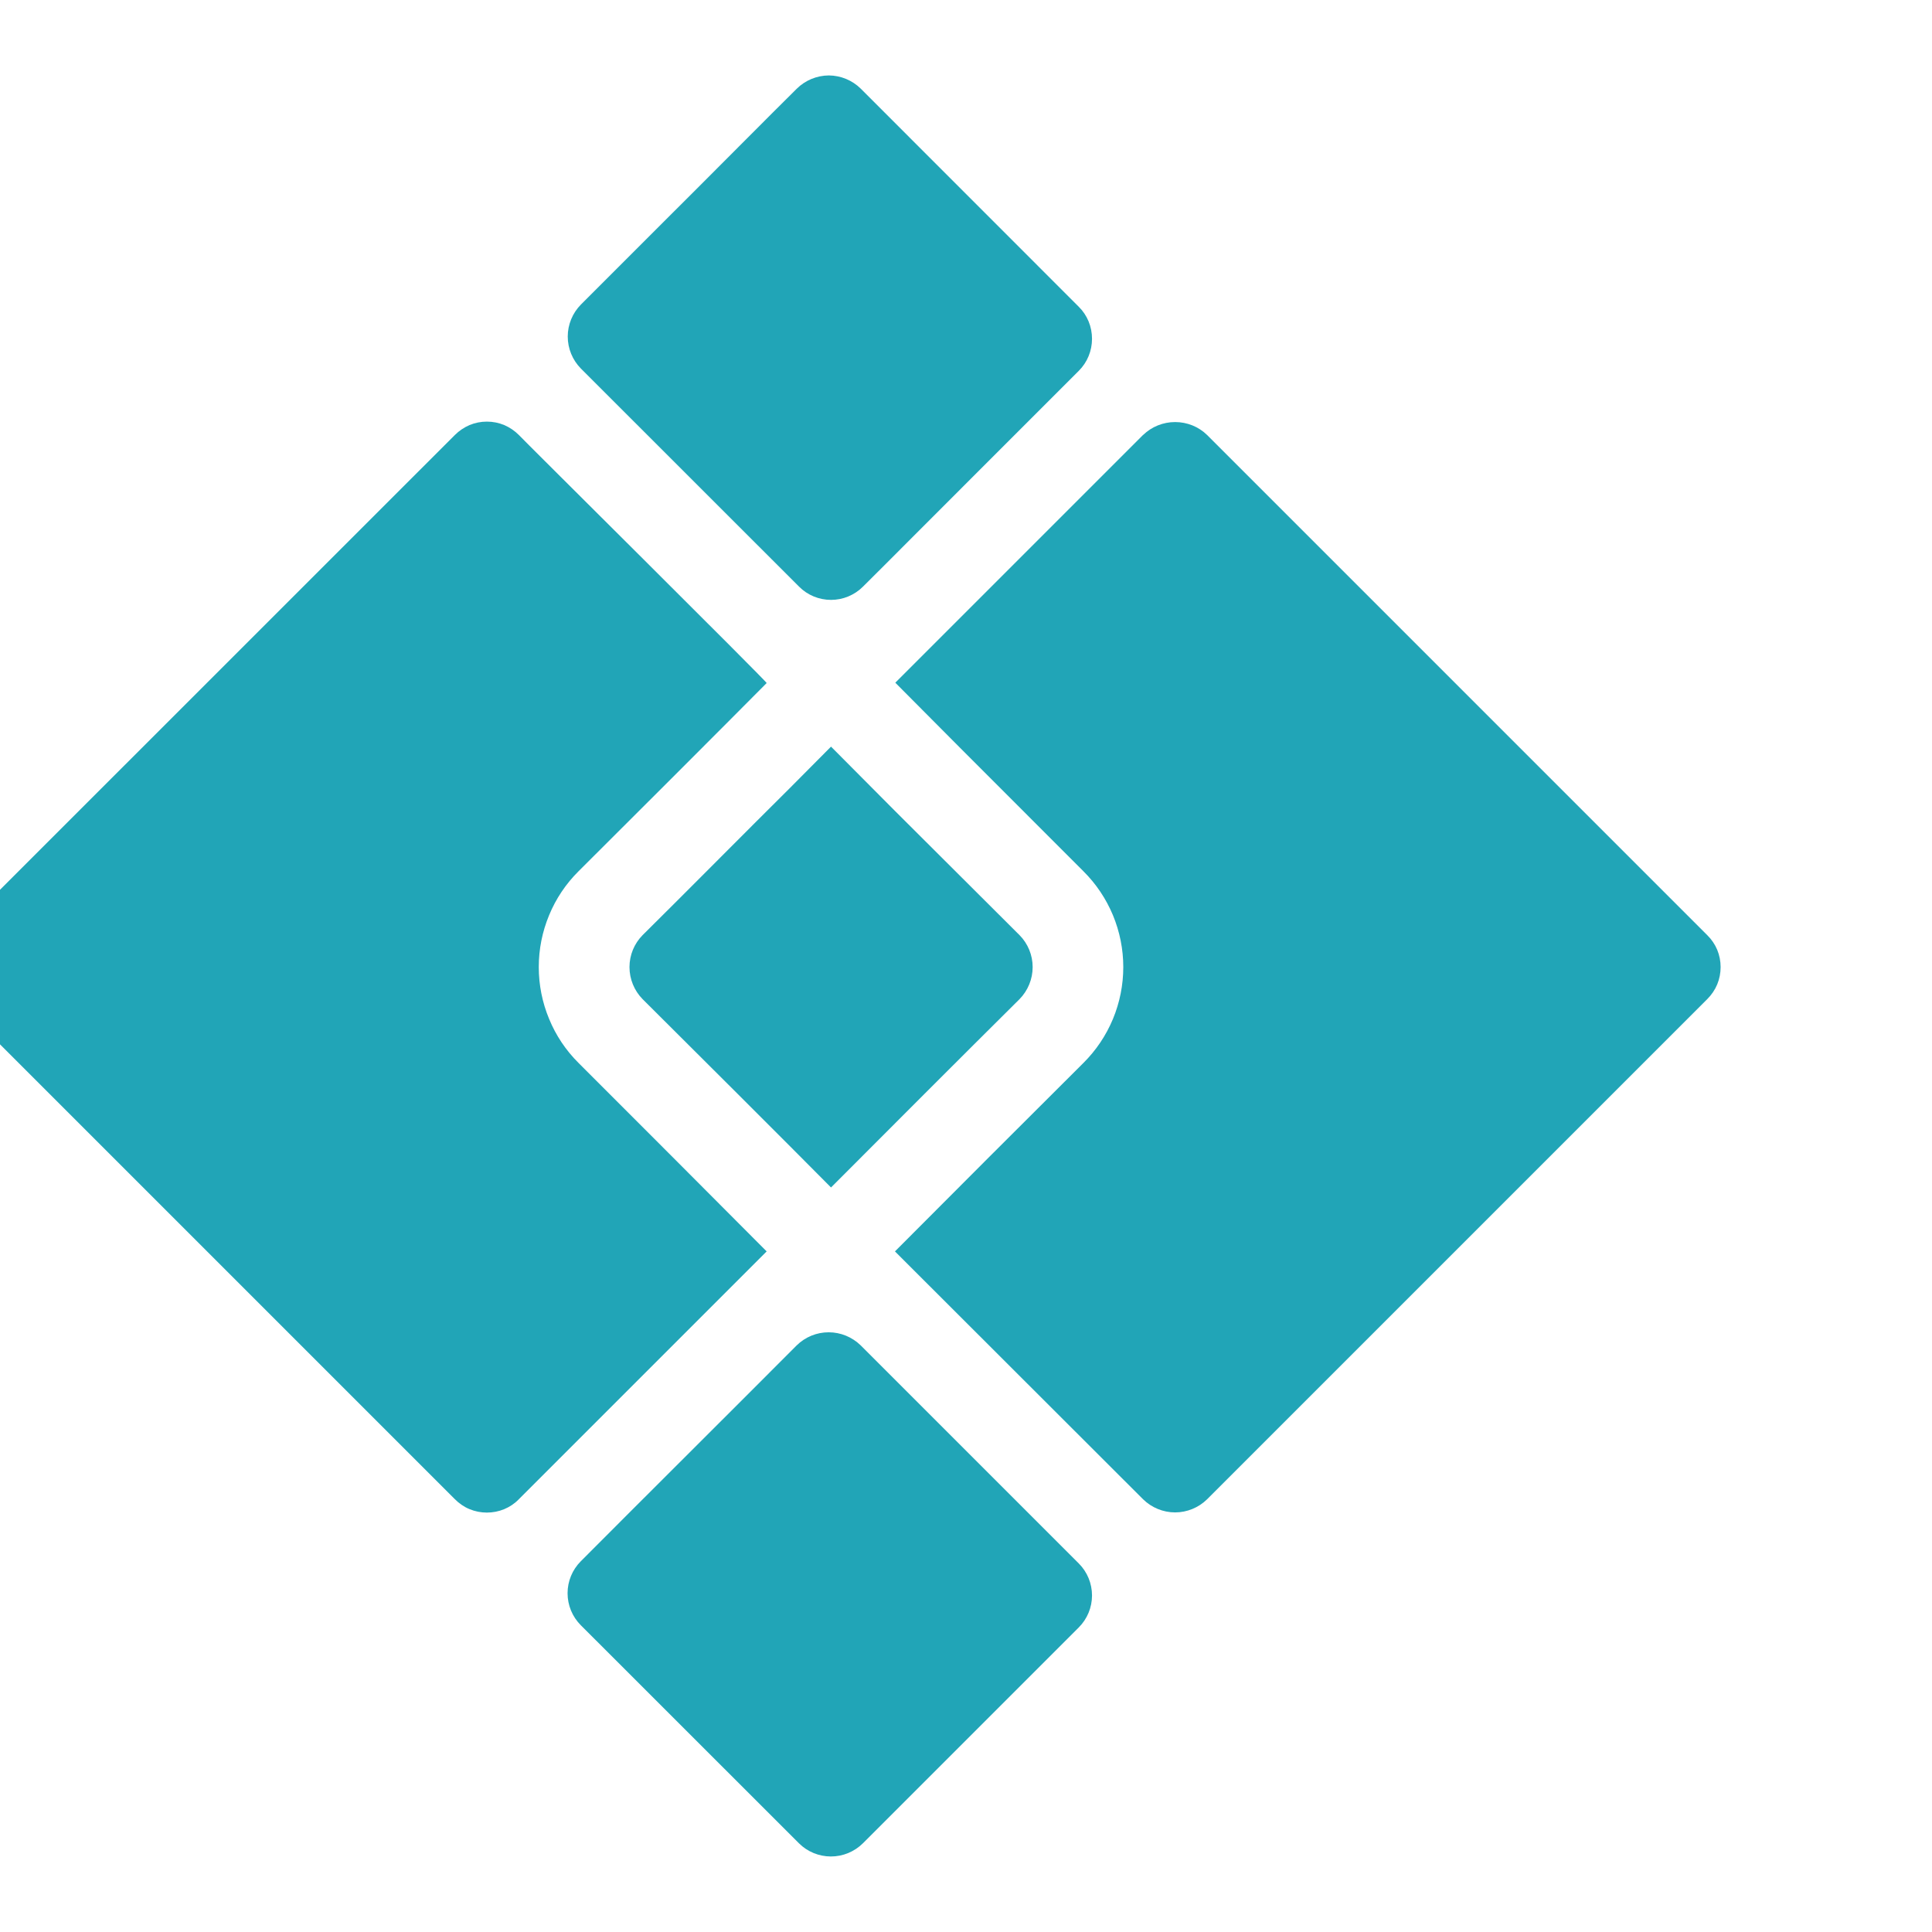 <svg width="22" height="22" viewBox="0 0 22 22" fill="none" xmlns="http://www.w3.org/2000/svg">
<g clip-path="url(#clip0_127_2159)">
<path d="M13.017 4.952L10.195 7.774L10.923 8.506L12.337 9.921C12.481 10.064 12.595 10.234 12.673 10.421C12.751 10.609 12.791 10.81 12.791 11.012C12.791 11.215 12.751 11.416 12.673 11.604C12.595 11.791 12.481 11.961 12.337 12.104C11.62 12.818 10.905 13.533 10.191 14.25L13.017 17.073C13.114 17.168 13.245 17.222 13.381 17.222C13.517 17.222 13.648 17.168 13.745 17.073L19.441 11.377C19.489 11.329 19.528 11.272 19.554 11.21C19.58 11.147 19.593 11.08 19.593 11.012C19.593 10.945 19.58 10.878 19.554 10.815C19.528 10.753 19.489 10.696 19.441 10.649L13.745 4.953C13.648 4.858 13.517 4.806 13.381 4.806C13.246 4.806 13.115 4.858 13.017 4.953V4.952Z" fill="#21A5B7"/>
<path d="M8.989 8.979C8.557 9.407 7.769 10.202 7.317 10.649C7.222 10.745 7.168 10.876 7.168 11.012C7.168 11.149 7.222 11.28 7.317 11.377C7.797 11.854 9.002 13.056 9.463 13.522C10.099 12.884 10.955 12.027 11.61 11.377C11.705 11.28 11.759 11.149 11.759 11.012C11.759 10.876 11.705 10.745 11.61 10.649L10.191 9.234L9.463 8.502L8.989 8.979Z" fill="#21A5B7"/>
<path d="M8.73 7.778C8.747 7.775 5.905 4.956 5.908 4.953C5.86 4.905 5.804 4.867 5.741 4.84C5.679 4.814 5.612 4.801 5.544 4.801C5.477 4.801 5.41 4.814 5.347 4.84C5.285 4.867 5.228 4.905 5.18 4.953L-0.516 10.648C-0.564 10.696 -0.602 10.753 -0.628 10.815C-0.655 10.878 -0.668 10.945 -0.668 11.012C-0.668 11.08 -0.655 11.147 -0.628 11.21C-0.602 11.272 -0.564 11.329 -0.516 11.376L5.18 17.072C5.228 17.12 5.284 17.159 5.347 17.185C5.41 17.211 5.477 17.224 5.544 17.224C5.612 17.224 5.679 17.211 5.742 17.185C5.804 17.159 5.861 17.121 5.908 17.072L8.73 14.25C8.017 13.534 7.303 12.818 6.588 12.104C6.444 11.961 6.33 11.791 6.253 11.603C6.175 11.416 6.135 11.215 6.135 11.012C6.135 10.809 6.175 10.609 6.253 10.421C6.33 10.234 6.444 10.064 6.588 9.921C7.069 9.443 8.27 8.242 8.73 7.778ZM9.438 0.859C9.301 0.86 9.17 0.914 9.073 1.01C8.92 1.159 7.776 2.31 7.658 2.425L6.615 3.468C6.519 3.565 6.465 3.696 6.465 3.832C6.465 3.969 6.519 4.1 6.615 4.197L9.099 6.68C9.195 6.777 9.326 6.831 9.463 6.831C9.599 6.831 9.73 6.777 9.827 6.68C9.985 6.525 10.95 5.555 11.082 5.425L12.285 4.222C12.382 4.125 12.435 3.994 12.435 3.858C12.435 3.721 12.382 3.59 12.285 3.494L9.802 1.01C9.705 0.914 9.574 0.86 9.438 0.859ZM9.072 15.32C8.411 15.984 7.272 17.117 6.614 17.778C6.517 17.875 6.463 18.006 6.463 18.142C6.463 18.279 6.517 18.41 6.614 18.507L9.098 20.99C9.194 21.086 9.325 21.14 9.462 21.14C9.598 21.14 9.729 21.086 9.826 20.99L12.284 18.532C12.381 18.435 12.435 18.304 12.435 18.168C12.435 18.031 12.381 17.9 12.284 17.803L9.801 15.32C9.703 15.225 9.573 15.171 9.436 15.171C9.3 15.171 9.17 15.224 9.072 15.32Z" fill="#21A5B7"/>
</g>
<defs>
<clipPath id="clip0_127_2159">
<rect width="22" height="22" fill="white"/>
</clipPath>
</defs>
</svg>
